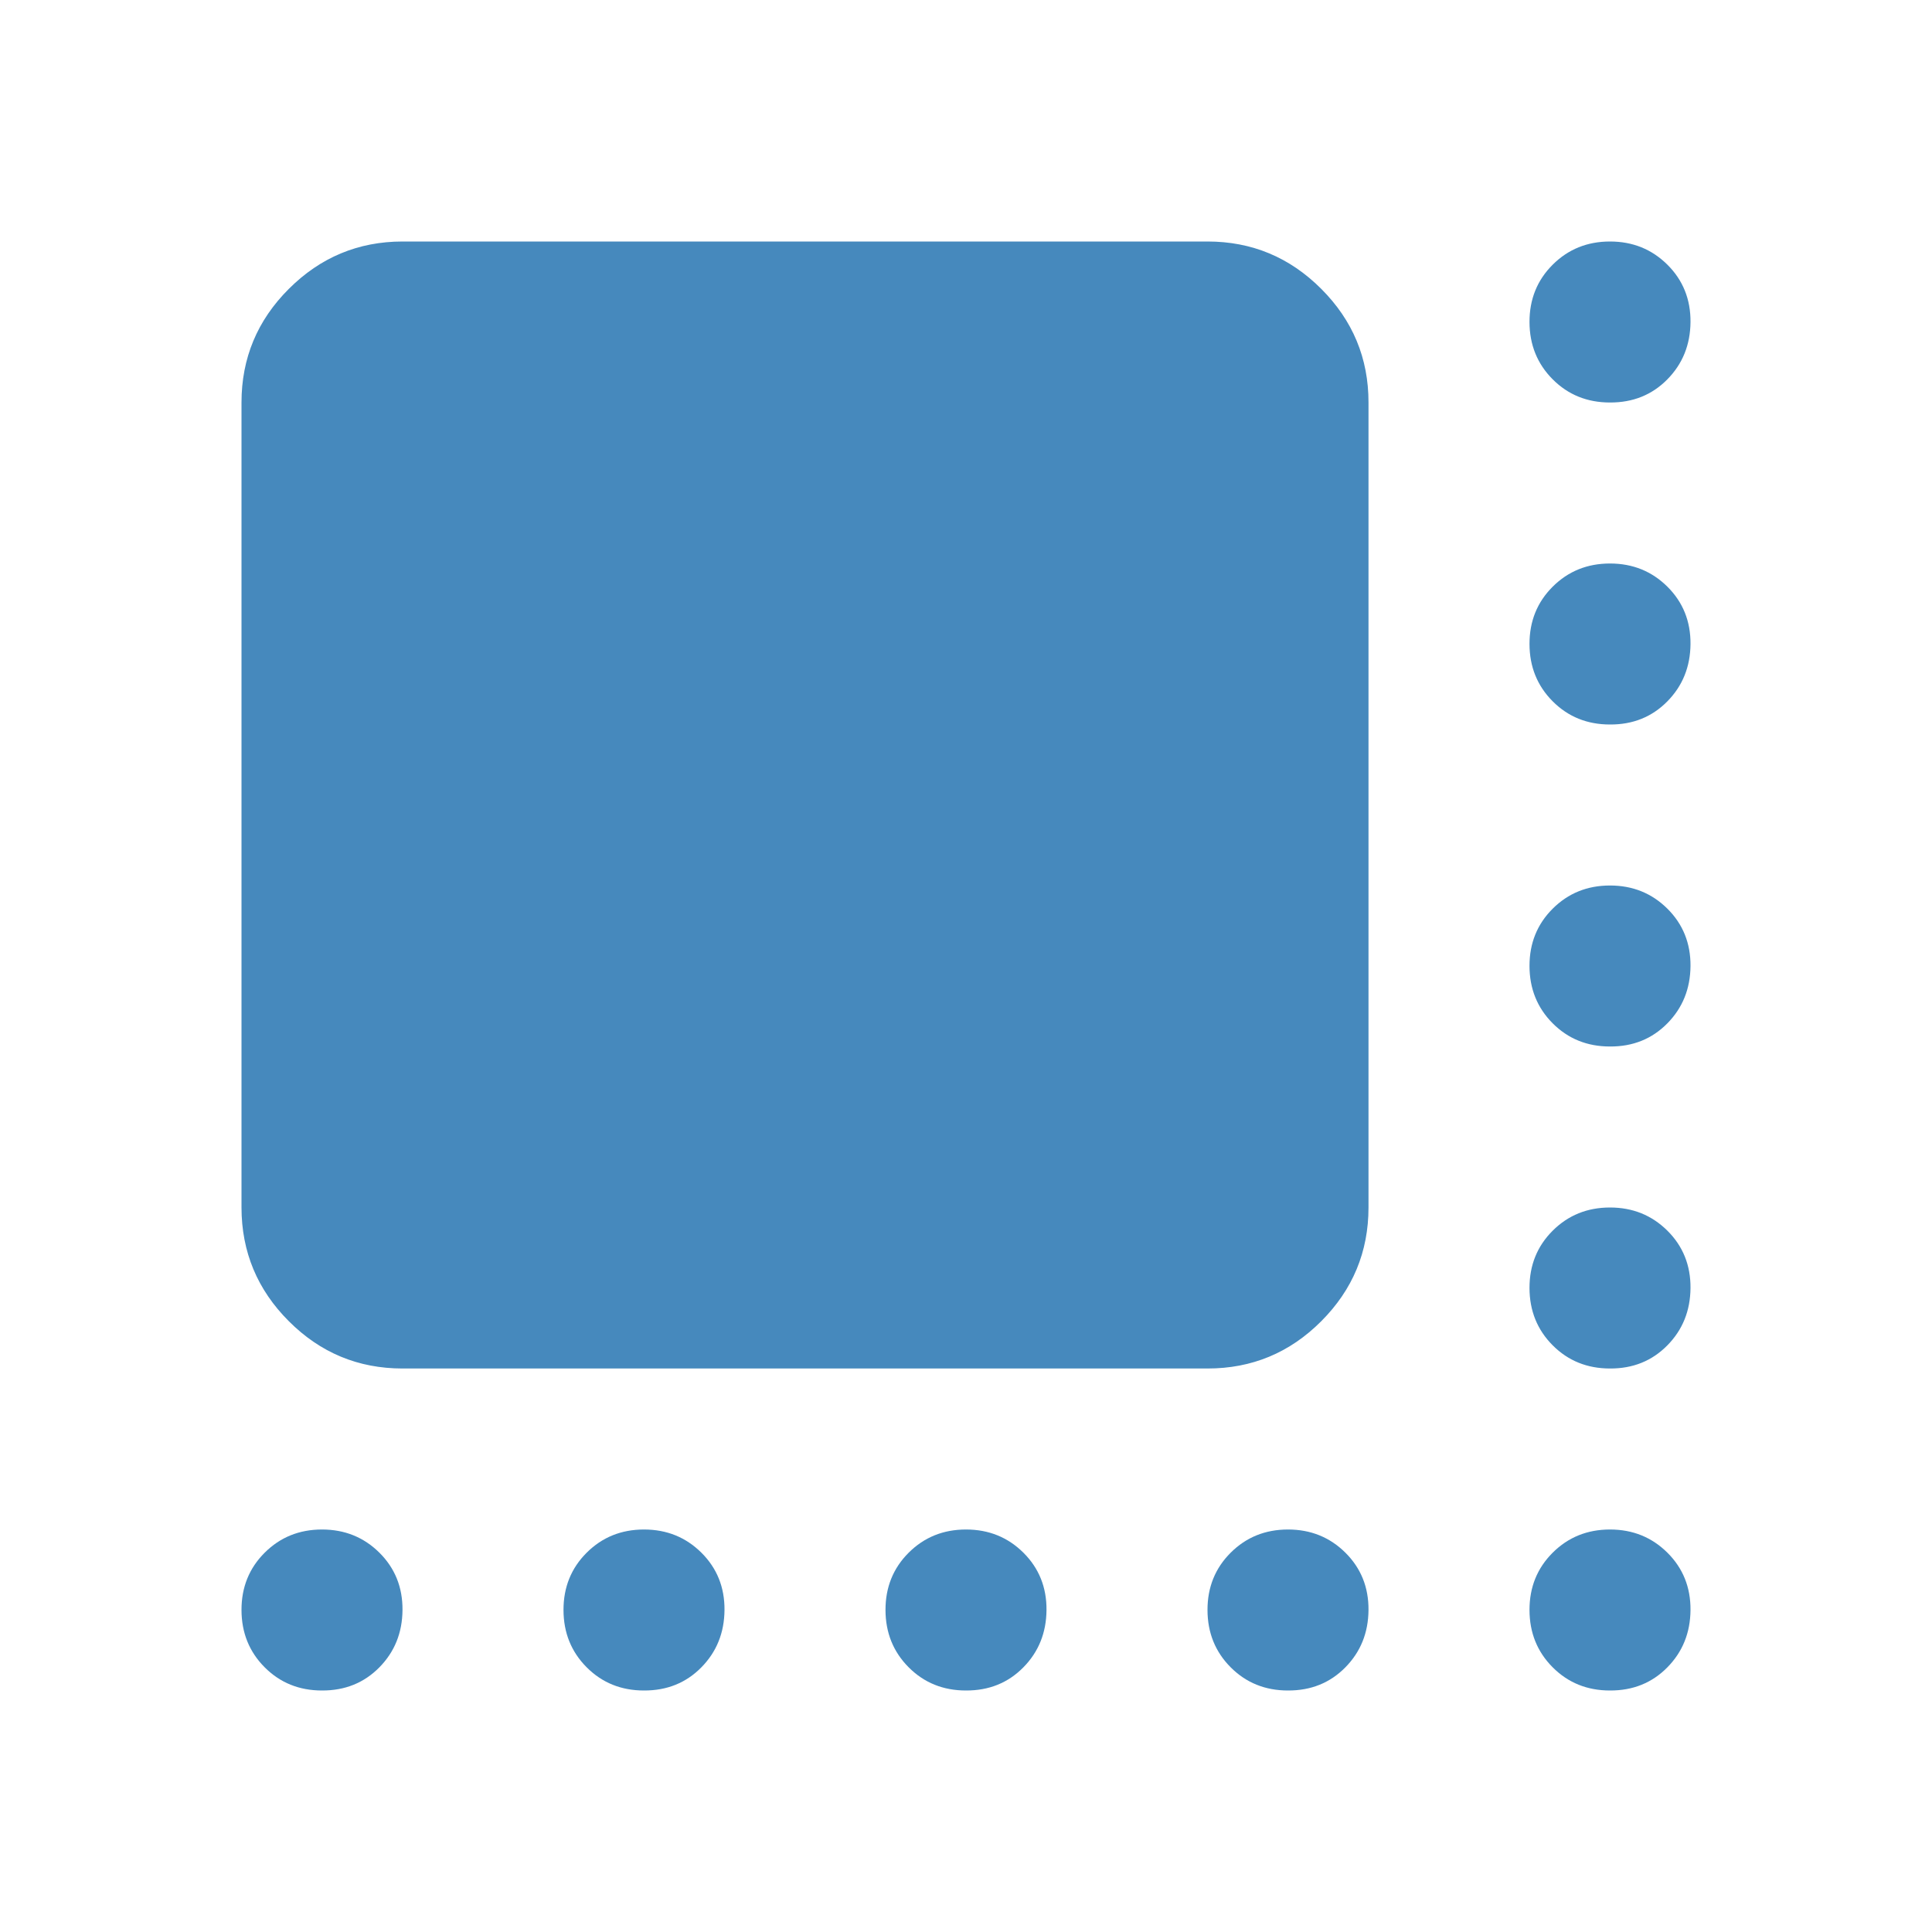 <svg xmlns="http://www.w3.org/2000/svg" width="45" height="45" viewBox="0 0 45 45" fill="none"><path d="M37.5 9.375C36.969 9.375 36.524 9.195 36.165 8.835C35.806 8.475 35.626 8.03 35.625 7.5C35.624 6.97 35.804 6.525 36.165 6.165C36.526 5.805 36.971 5.625 37.5 5.625C38.029 5.625 38.474 5.805 38.837 6.165C39.199 6.525 39.379 6.97 39.375 7.5C39.371 8.03 39.191 8.476 38.835 8.837C38.479 9.198 38.034 9.377 37.5 9.375ZM37.5 16.875C36.969 16.875 36.524 16.695 36.165 16.335C35.806 15.975 35.626 15.53 35.625 15C35.624 14.47 35.804 14.025 36.165 13.665C36.526 13.305 36.971 13.125 37.5 13.125C38.029 13.125 38.474 13.305 38.837 13.665C39.199 14.025 39.379 14.47 39.375 15C39.371 15.53 39.191 15.976 38.835 16.337C38.479 16.698 38.034 16.878 37.5 16.875ZM37.5 24.375C36.969 24.375 36.524 24.195 36.165 23.835C35.806 23.475 35.626 23.03 35.625 22.5C35.624 21.97 35.804 21.525 36.165 21.165C36.526 20.805 36.971 20.625 37.5 20.625C38.029 20.625 38.474 20.805 38.837 21.165C39.199 21.525 39.379 21.97 39.375 22.5C39.371 23.03 39.191 23.476 38.835 23.837C38.479 24.198 38.034 24.378 37.5 24.375ZM37.5 31.875C36.969 31.875 36.524 31.695 36.165 31.335C35.806 30.975 35.626 30.53 35.625 30C35.624 29.47 35.804 29.025 36.165 28.665C36.526 28.305 36.971 28.125 37.5 28.125C38.029 28.125 38.474 28.305 38.837 28.665C39.199 29.025 39.379 29.47 39.375 30C39.371 30.53 39.191 30.976 38.835 31.337C38.479 31.698 38.034 31.878 37.5 31.875ZM7.5 39.375C6.969 39.375 6.524 39.195 6.165 38.835C5.806 38.475 5.626 38.03 5.625 37.5C5.624 36.97 5.804 36.525 6.165 36.165C6.526 35.805 6.971 35.625 7.5 35.625C8.029 35.625 8.474 35.805 8.837 36.165C9.199 36.525 9.379 36.97 9.375 37.5C9.371 38.03 9.191 38.476 8.835 38.837C8.479 39.198 8.034 39.377 7.5 39.375ZM15 39.375C14.469 39.375 14.024 39.195 13.665 38.835C13.306 38.475 13.126 38.03 13.125 37.5C13.124 36.97 13.304 36.525 13.665 36.165C14.026 35.805 14.471 35.625 15 35.625C15.529 35.625 15.974 35.805 16.337 36.165C16.699 36.525 16.879 36.97 16.875 37.5C16.871 38.03 16.691 38.476 16.335 38.837C15.979 39.198 15.534 39.377 15 39.375ZM22.5 39.375C21.969 39.375 21.524 39.195 21.165 38.835C20.806 38.475 20.626 38.03 20.625 37.5C20.624 36.97 20.804 36.525 21.165 36.165C21.526 35.805 21.971 35.625 22.5 35.625C23.029 35.625 23.474 35.805 23.837 36.165C24.199 36.525 24.379 36.97 24.375 37.5C24.371 38.03 24.191 38.476 23.835 38.837C23.479 39.198 23.034 39.377 22.5 39.375ZM30 39.375C29.469 39.375 29.024 39.195 28.665 38.835C28.306 38.475 28.126 38.03 28.125 37.5C28.124 36.97 28.304 36.525 28.665 36.165C29.026 35.805 29.471 35.625 30 35.625C30.529 35.625 30.974 35.805 31.337 36.165C31.699 36.525 31.879 36.97 31.875 37.5C31.871 38.03 31.691 38.476 31.335 38.837C30.979 39.198 30.534 39.377 30 39.375ZM37.5 39.375C36.969 39.375 36.524 39.195 36.165 38.835C35.806 38.475 35.626 38.03 35.625 37.5C35.624 36.97 35.804 36.525 36.165 36.165C36.526 35.805 36.971 35.625 37.5 35.625C38.029 35.625 38.474 35.805 38.837 36.165C39.199 36.525 39.379 36.97 39.375 37.5C39.371 38.03 39.191 38.476 38.835 38.837C38.479 39.198 38.034 39.377 37.5 39.375ZM5.625 28.125V9.375C5.625 8.344 5.993 7.461 6.728 6.728C7.463 5.994 8.345 5.626 9.375 5.625H28.125C29.156 5.625 30.039 5.992 30.774 6.728C31.509 7.463 31.876 8.345 31.875 9.375V28.125C31.875 29.156 31.508 30.039 30.774 30.774C30.041 31.509 29.157 31.876 28.125 31.875H9.375C8.344 31.875 7.461 31.508 6.728 30.774C5.994 30.041 5.626 29.157 5.625 28.125Z" fill="#4689bd"></path></svg>